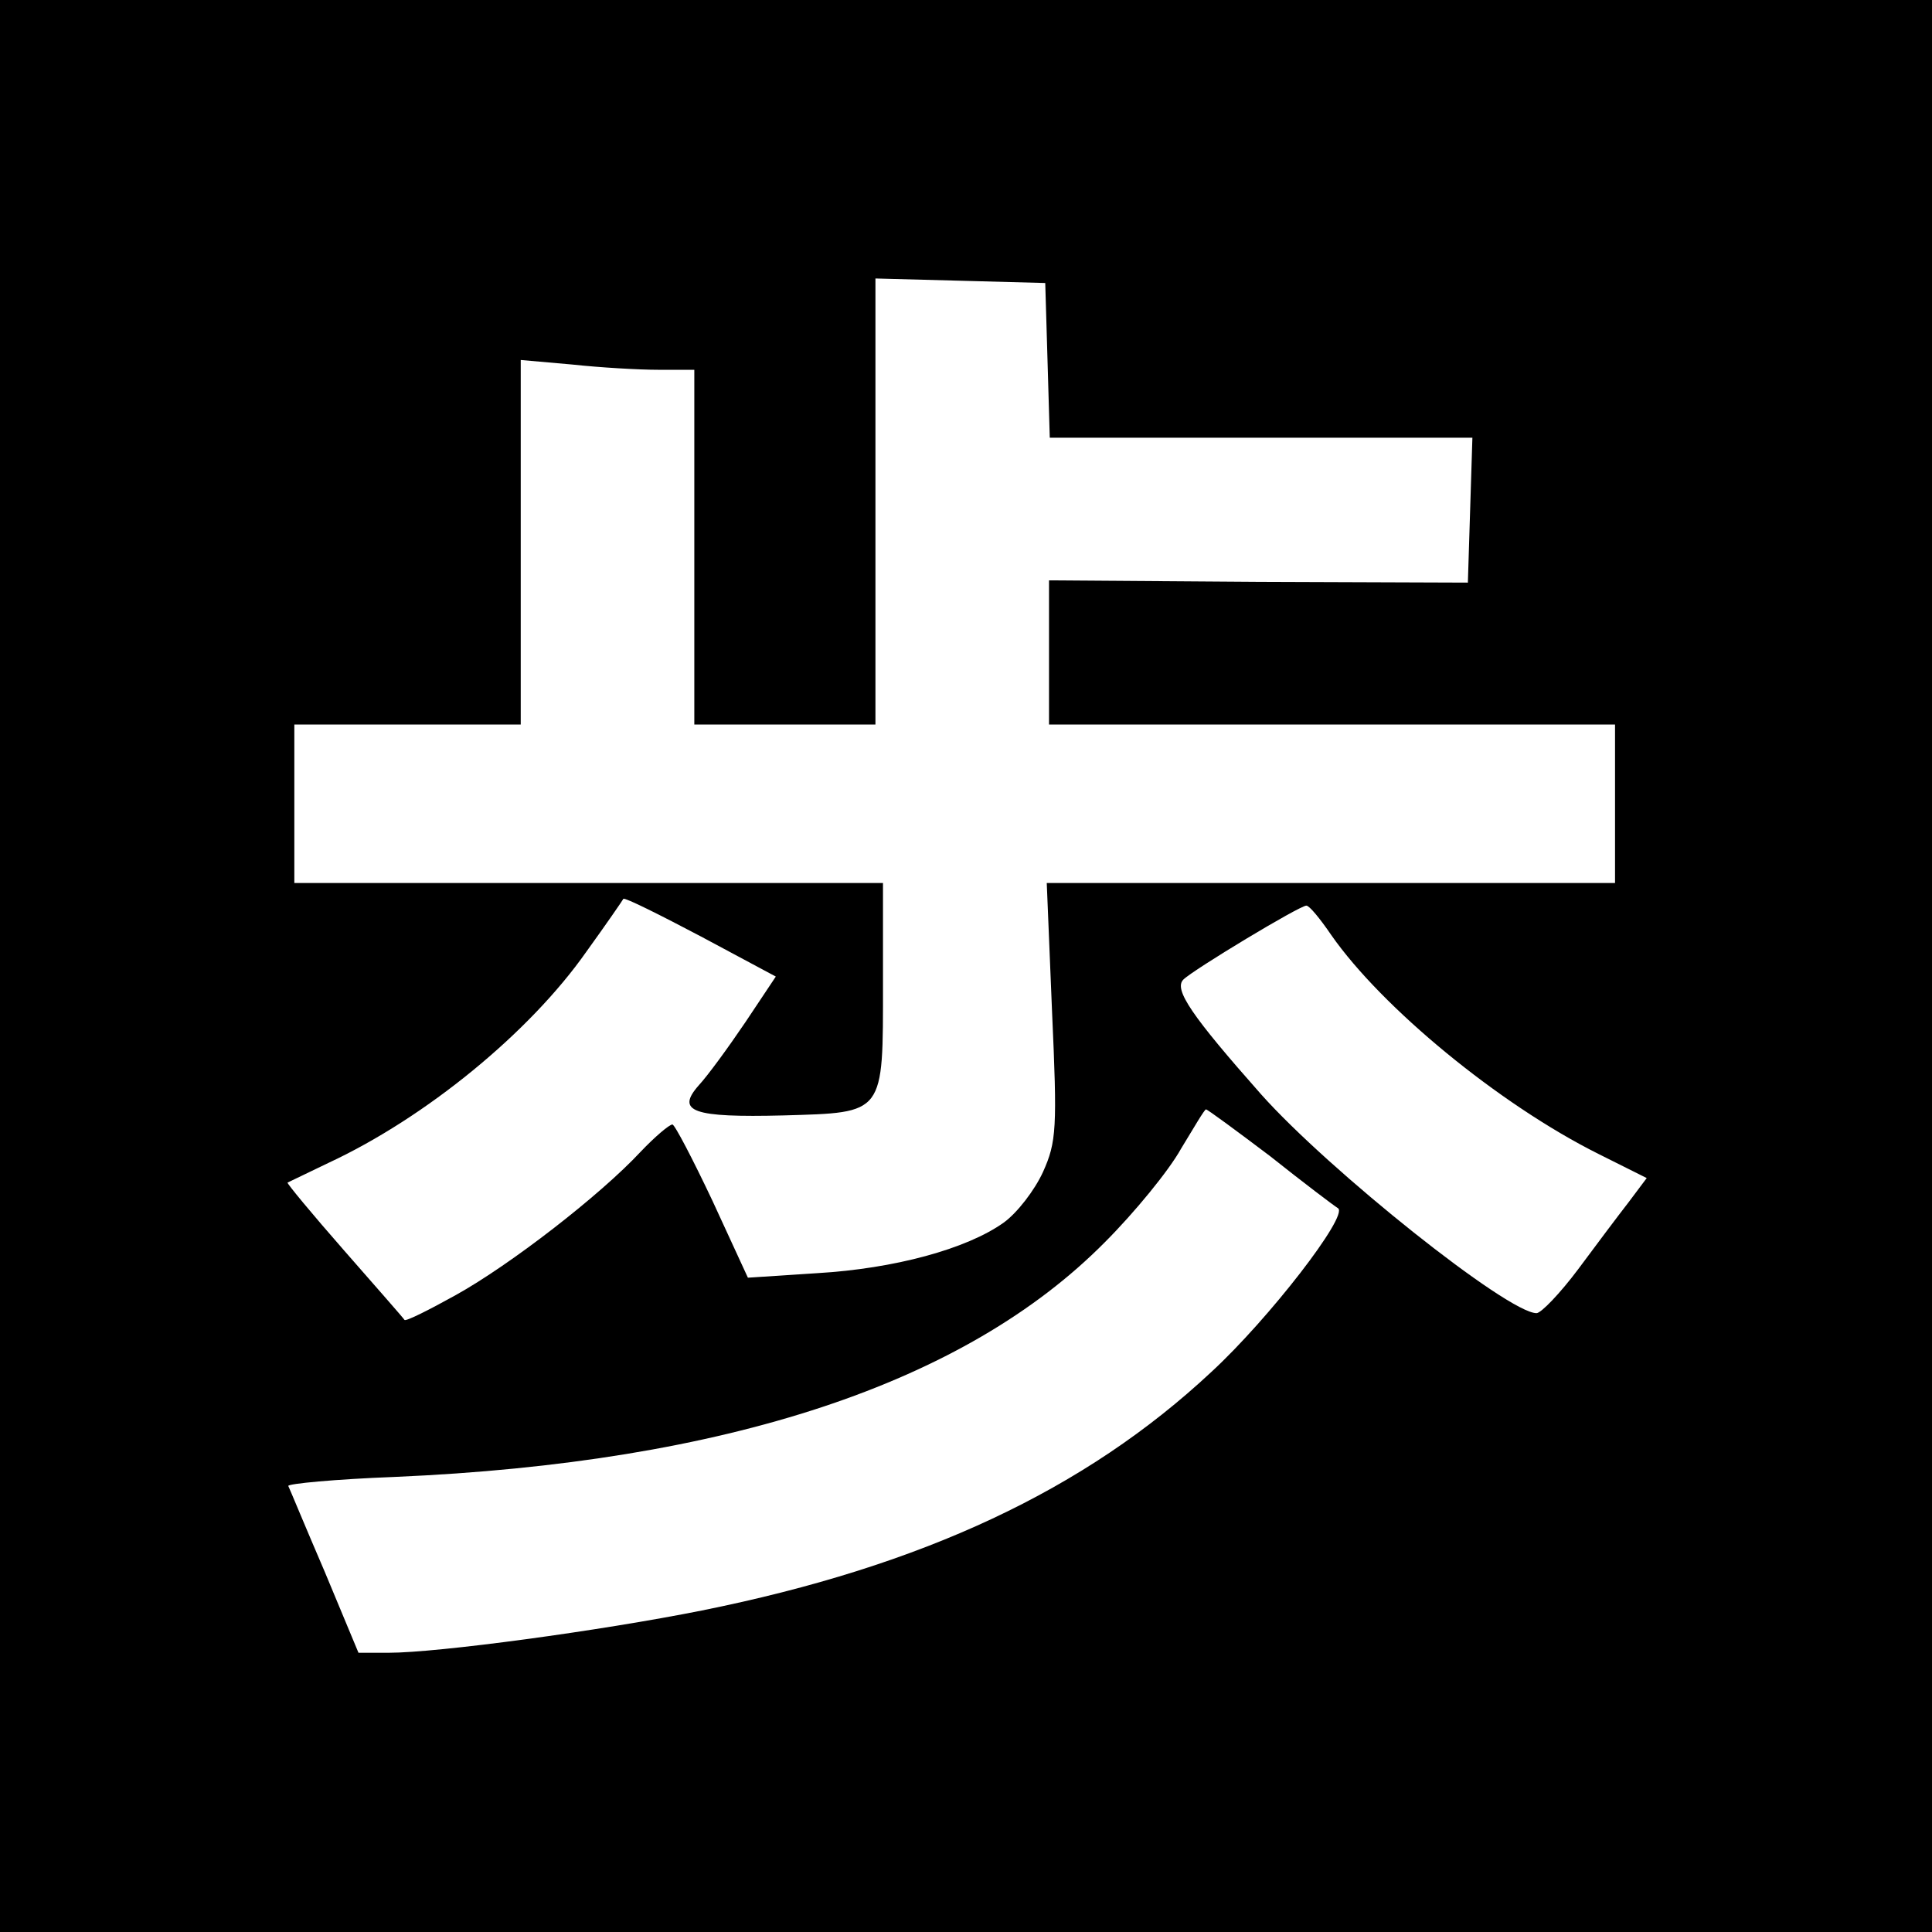 <?xml version="1.0" standalone="no"?>
<!DOCTYPE svg PUBLIC "-//W3C//DTD SVG 20010904//EN"
 "http://www.w3.org/TR/2001/REC-SVG-20010904/DTD/svg10.dtd">
<svg version="1.0" xmlns="http://www.w3.org/2000/svg"
 width="256pt" height="256pt" viewBox="0 0 256 256"
 preserveAspectRatio="xMidYMid meet">
<g transform="translate(0,256) scale(0.1,-0.1)"
fill="#000000" stroke="none">
<path d="M0 1280 l0 -1280 1280 0 1280 0 0 1280 0 1280 -1280 0 -1280 0 0
-1280z m1388 803 l3 -103 280 0 280 0 -3 -96 -3 -96 -277 1 -278 2 0 -95 0
-96 375 0 375 0 0 -105 0 -105 -376 0 -377 0 7 -170 c7 -155 6 -173 -12 -213
-11 -24 -34 -54 -52 -67 -49 -35 -145 -61 -247 -67 l-92 -6 -47 102 c-26 55
-50 101 -53 101 -4 0 -23 -16 -42 -36 -54 -58 -173 -150 -245 -190 -36 -20
-66 -35 -68 -33 -1 2 -38 44 -80 92 -43 49 -76 89 -75 90 2 1 27 13 54 26 129
60 267 173 342 280 26 36 48 68 49 70 2 2 48 -21 103 -50 l99 -53 -40 -60
c-23 -34 -50 -71 -62 -84 -31 -35 -8 -43 112 -40 135 4 132 0 132 175 l0 133
-390 0 -390 0 0 105 0 105 150 0 150 0 0 241 0 242 68 -6 c37 -4 88 -7 115 -7
l47 0 0 -235 0 -235 120 0 120 0 0 295 0 296 113 -3 112 -3 3 -102z m376 -762
c67 -96 222 -224 354 -290 l64 -32 -24 -32 c-14 -18 -44 -58 -67 -89 -24 -32
-49 -58 -55 -58 -38 0 -275 189 -365 290 -92 104 -116 139 -103 152 13 13 154
98 163 98 4 0 18 -17 33 -39z m-81 -293 c44 -35 85 -66 90 -69 14 -10 -92
-147 -168 -217 -167 -156 -382 -257 -675 -316 -135 -27 -350 -56 -415 -56
l-40 0 -45 108 c-25 58 -46 109 -48 113 -1 3 62 9 141 12 440 19 756 124 941
311 39 39 85 95 101 124 17 28 31 52 33 52 2 0 40 -28 85 -62z"/>
</g>
</svg>
